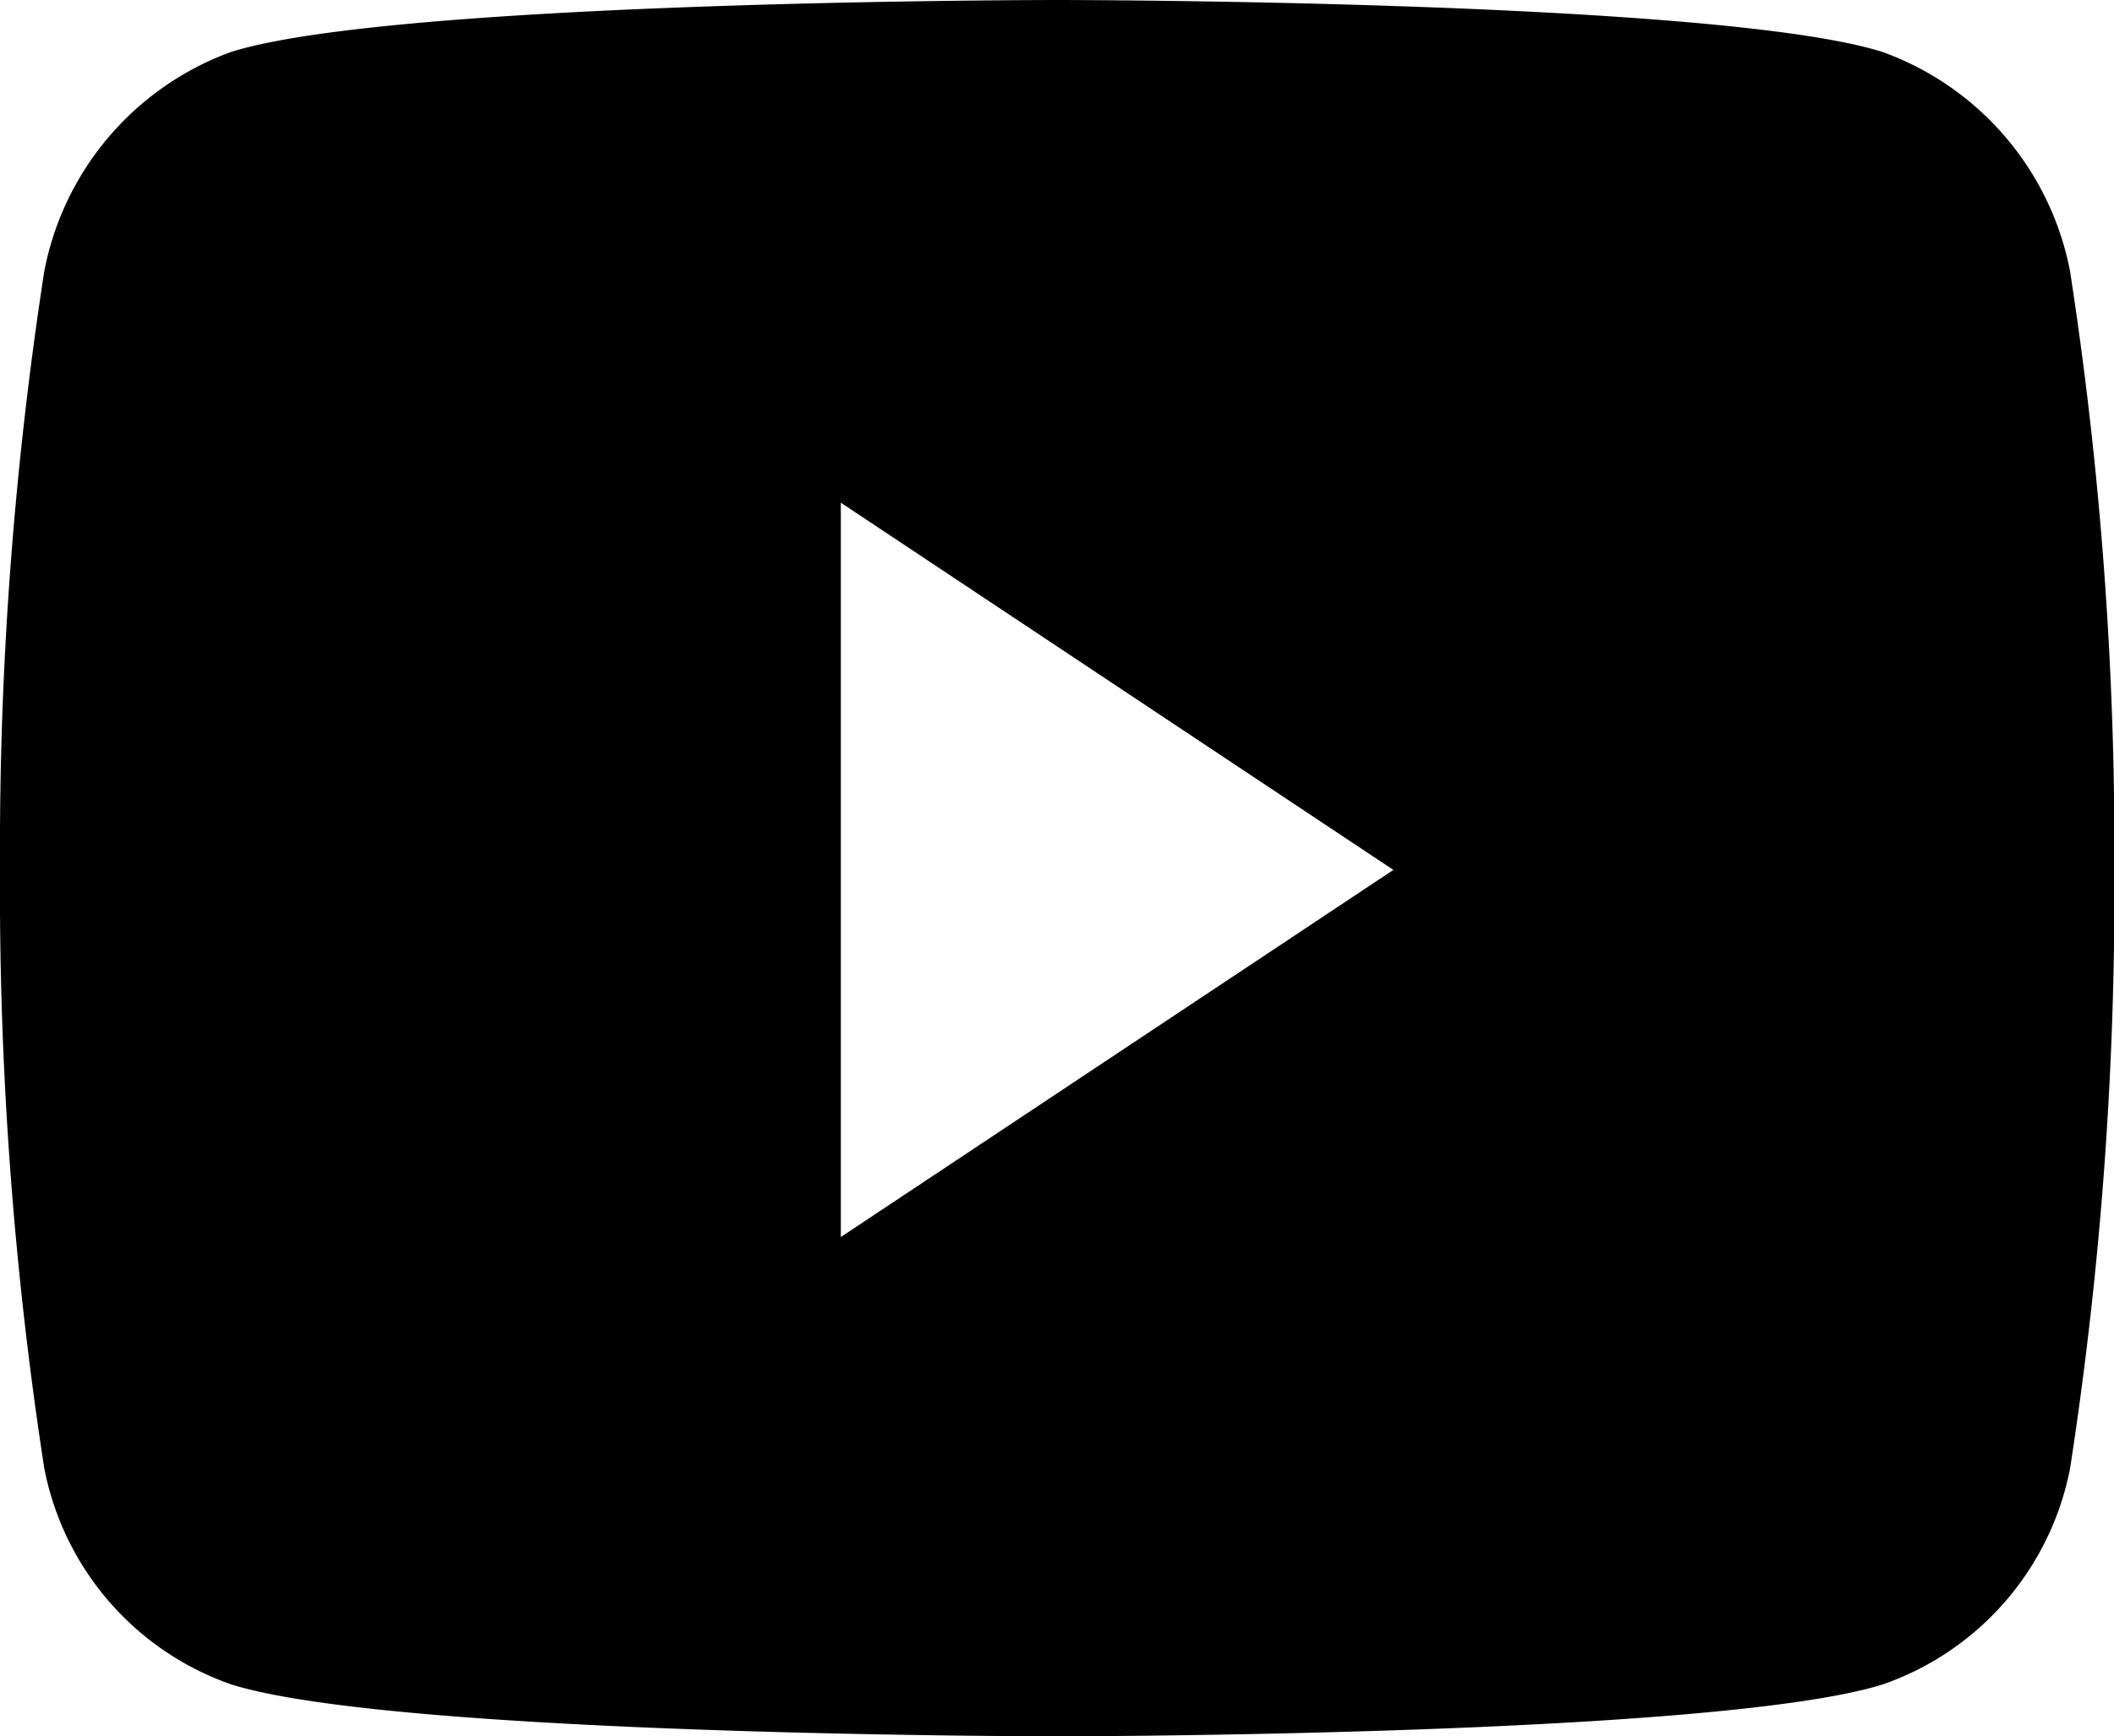 <svg xmlns="http://www.w3.org/2000/svg" width="18.024" height="14.804" viewBox="0 0 18.024 14.804">
  <path id="Icon_awesome-youtube" data-name="Icon awesome-youtube" d="M18.7,6.816A2.488,2.488,0,0,0,17.1,4.943C15.7,4.5,10.062,4.5,10.062,4.5s-5.636,0-7.042.443A2.488,2.488,0,0,0,1.427,6.816a32.319,32.319,0,0,0-.377,5.1,32.319,32.319,0,0,0,.377,5.1A2.443,2.443,0,0,0,3.02,18.861c1.406.443,7.042.443,7.042.443s5.636,0,7.042-.443A2.443,2.443,0,0,0,18.7,17.017a32.319,32.319,0,0,0,.377-5.1,32.319,32.319,0,0,0-.377-5.1ZM8.219,15.047V8.786l4.711,3.131-4.711,3.13Z" transform="translate(-1.05 -4.5)"/>
</svg>

